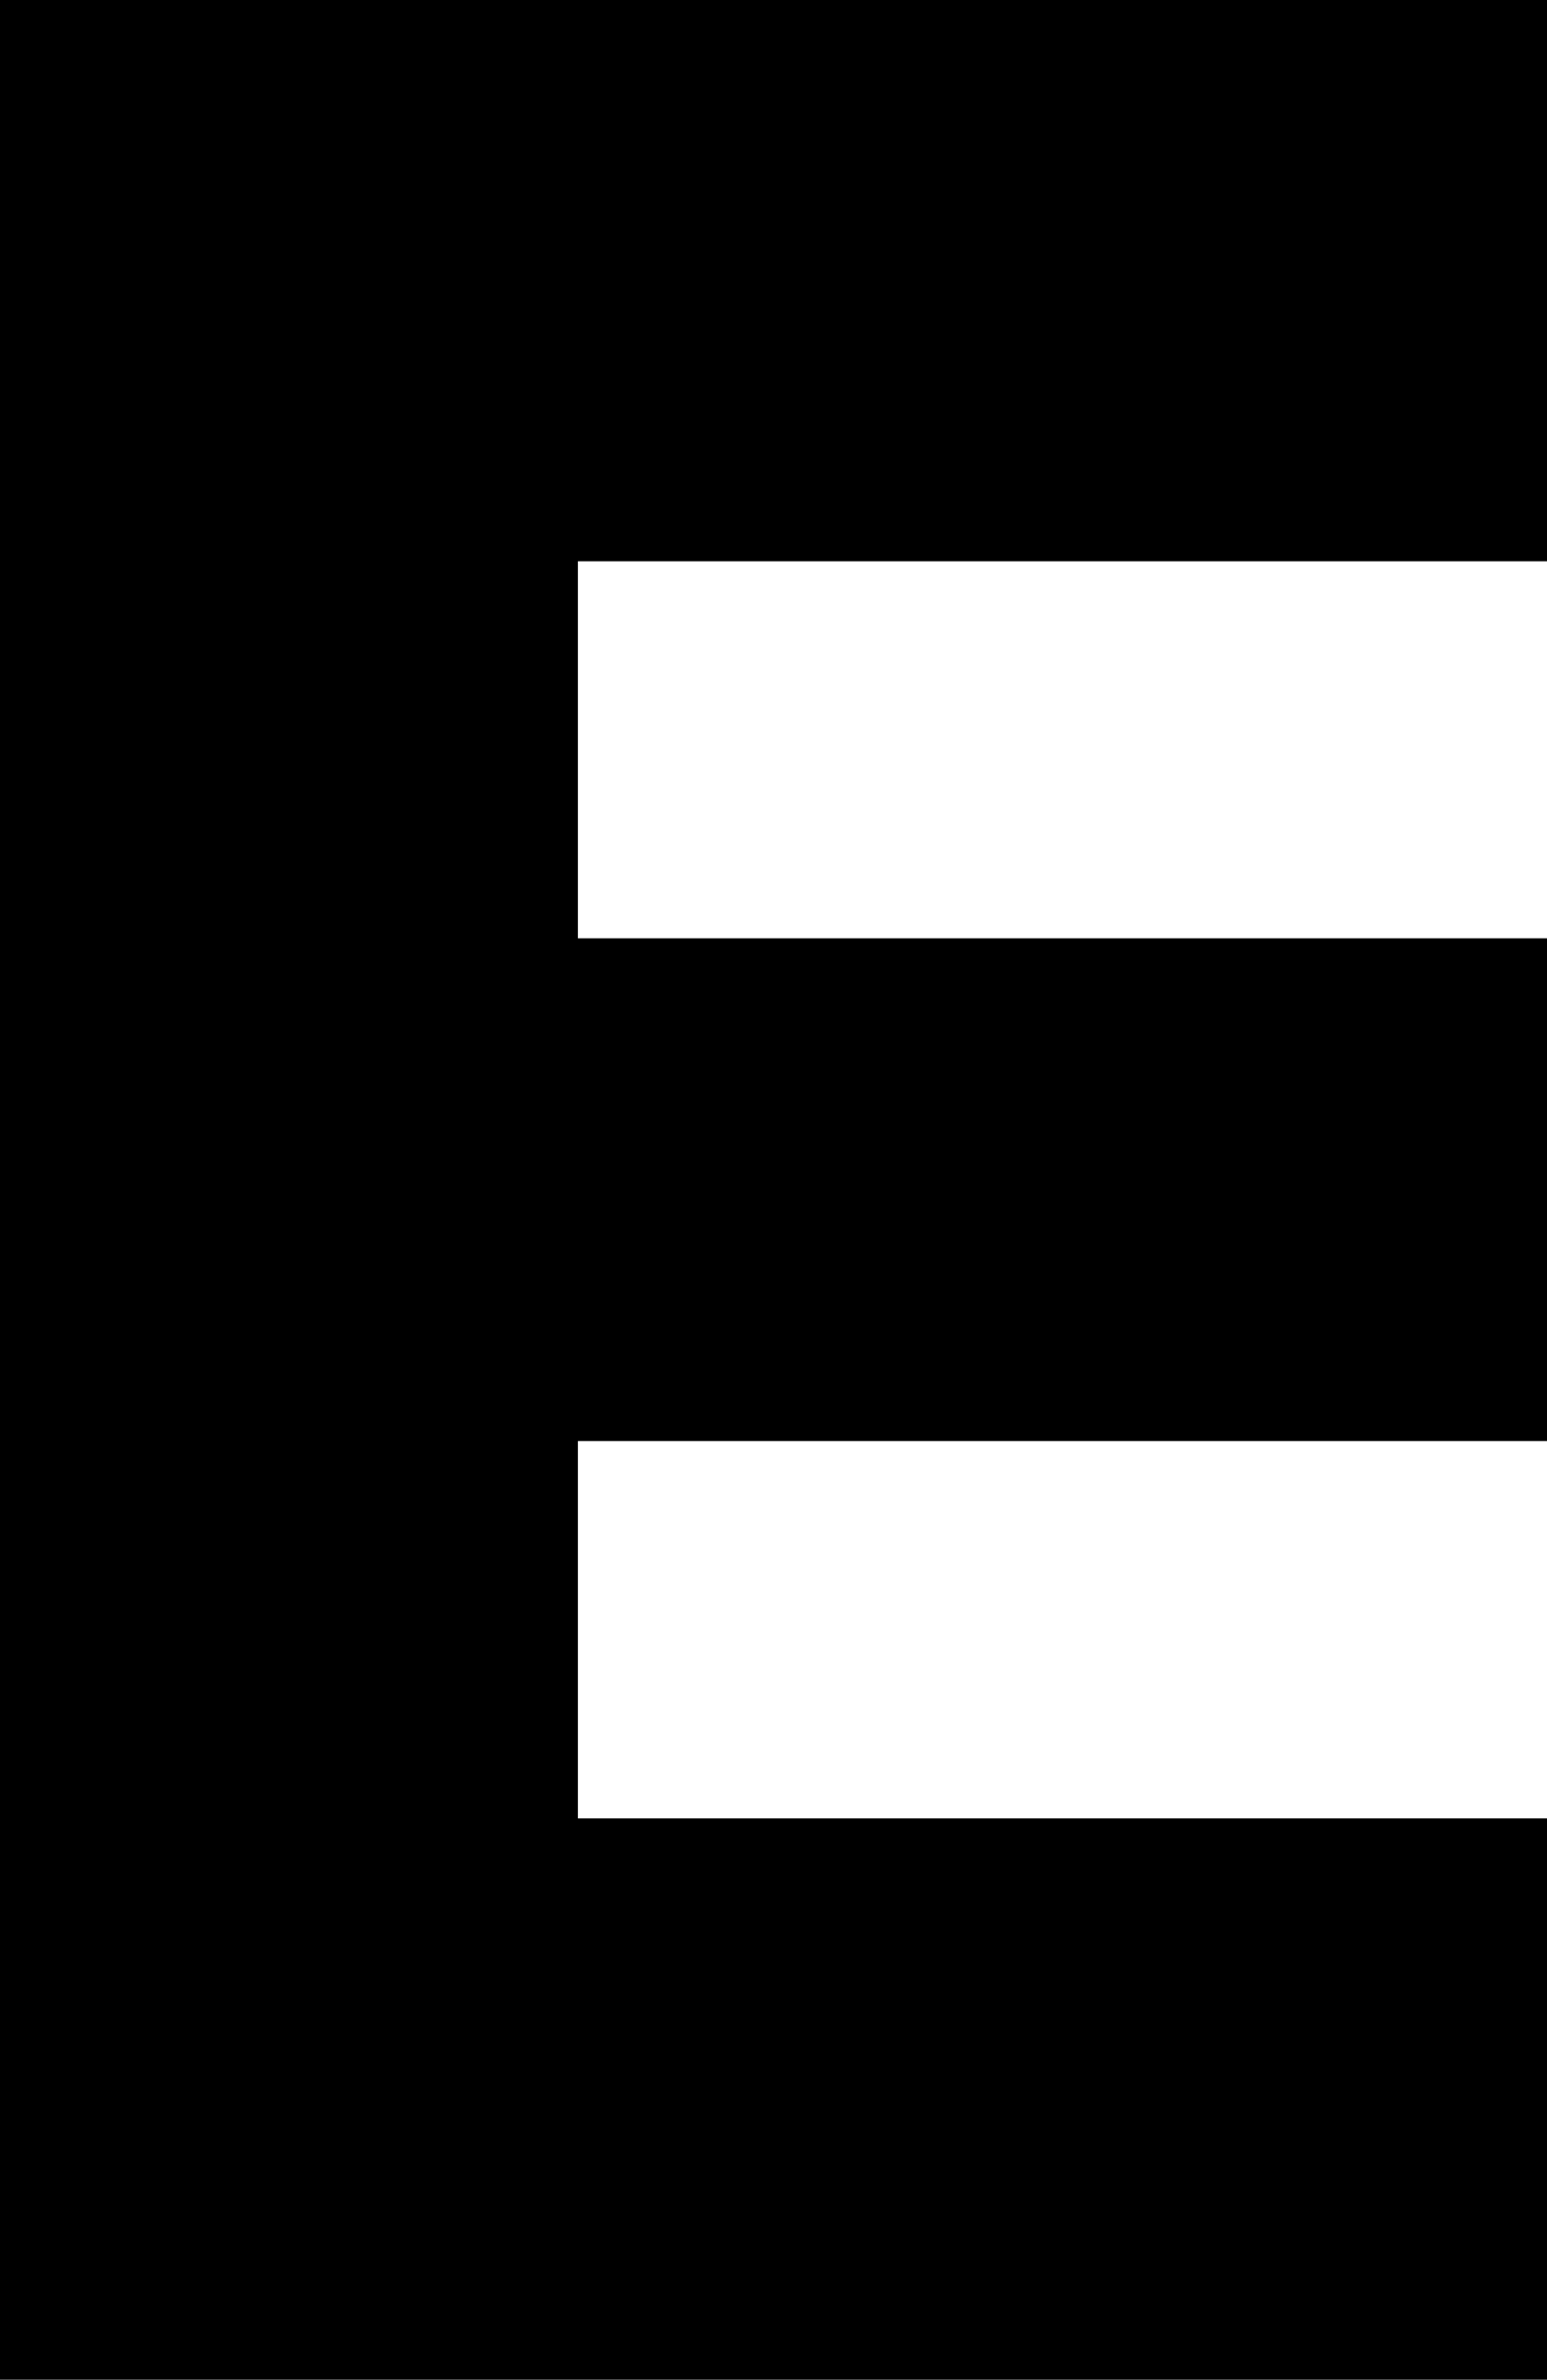 <?xml version="1.0" encoding="UTF-8"?>
<svg id="Layer_2" data-name="Layer 2" xmlns="http://www.w3.org/2000/svg" viewBox="0 0 51.32 78.9">
  <g id="Layer_2-2" data-name="Layer 2">
    <path d="M19.17,60.28v-12.5h32.15v-16.67H19.17v-12.5h32.15V0H0v78.9h51.32v-18.61H19.17Z"/>
  </g>
</svg>